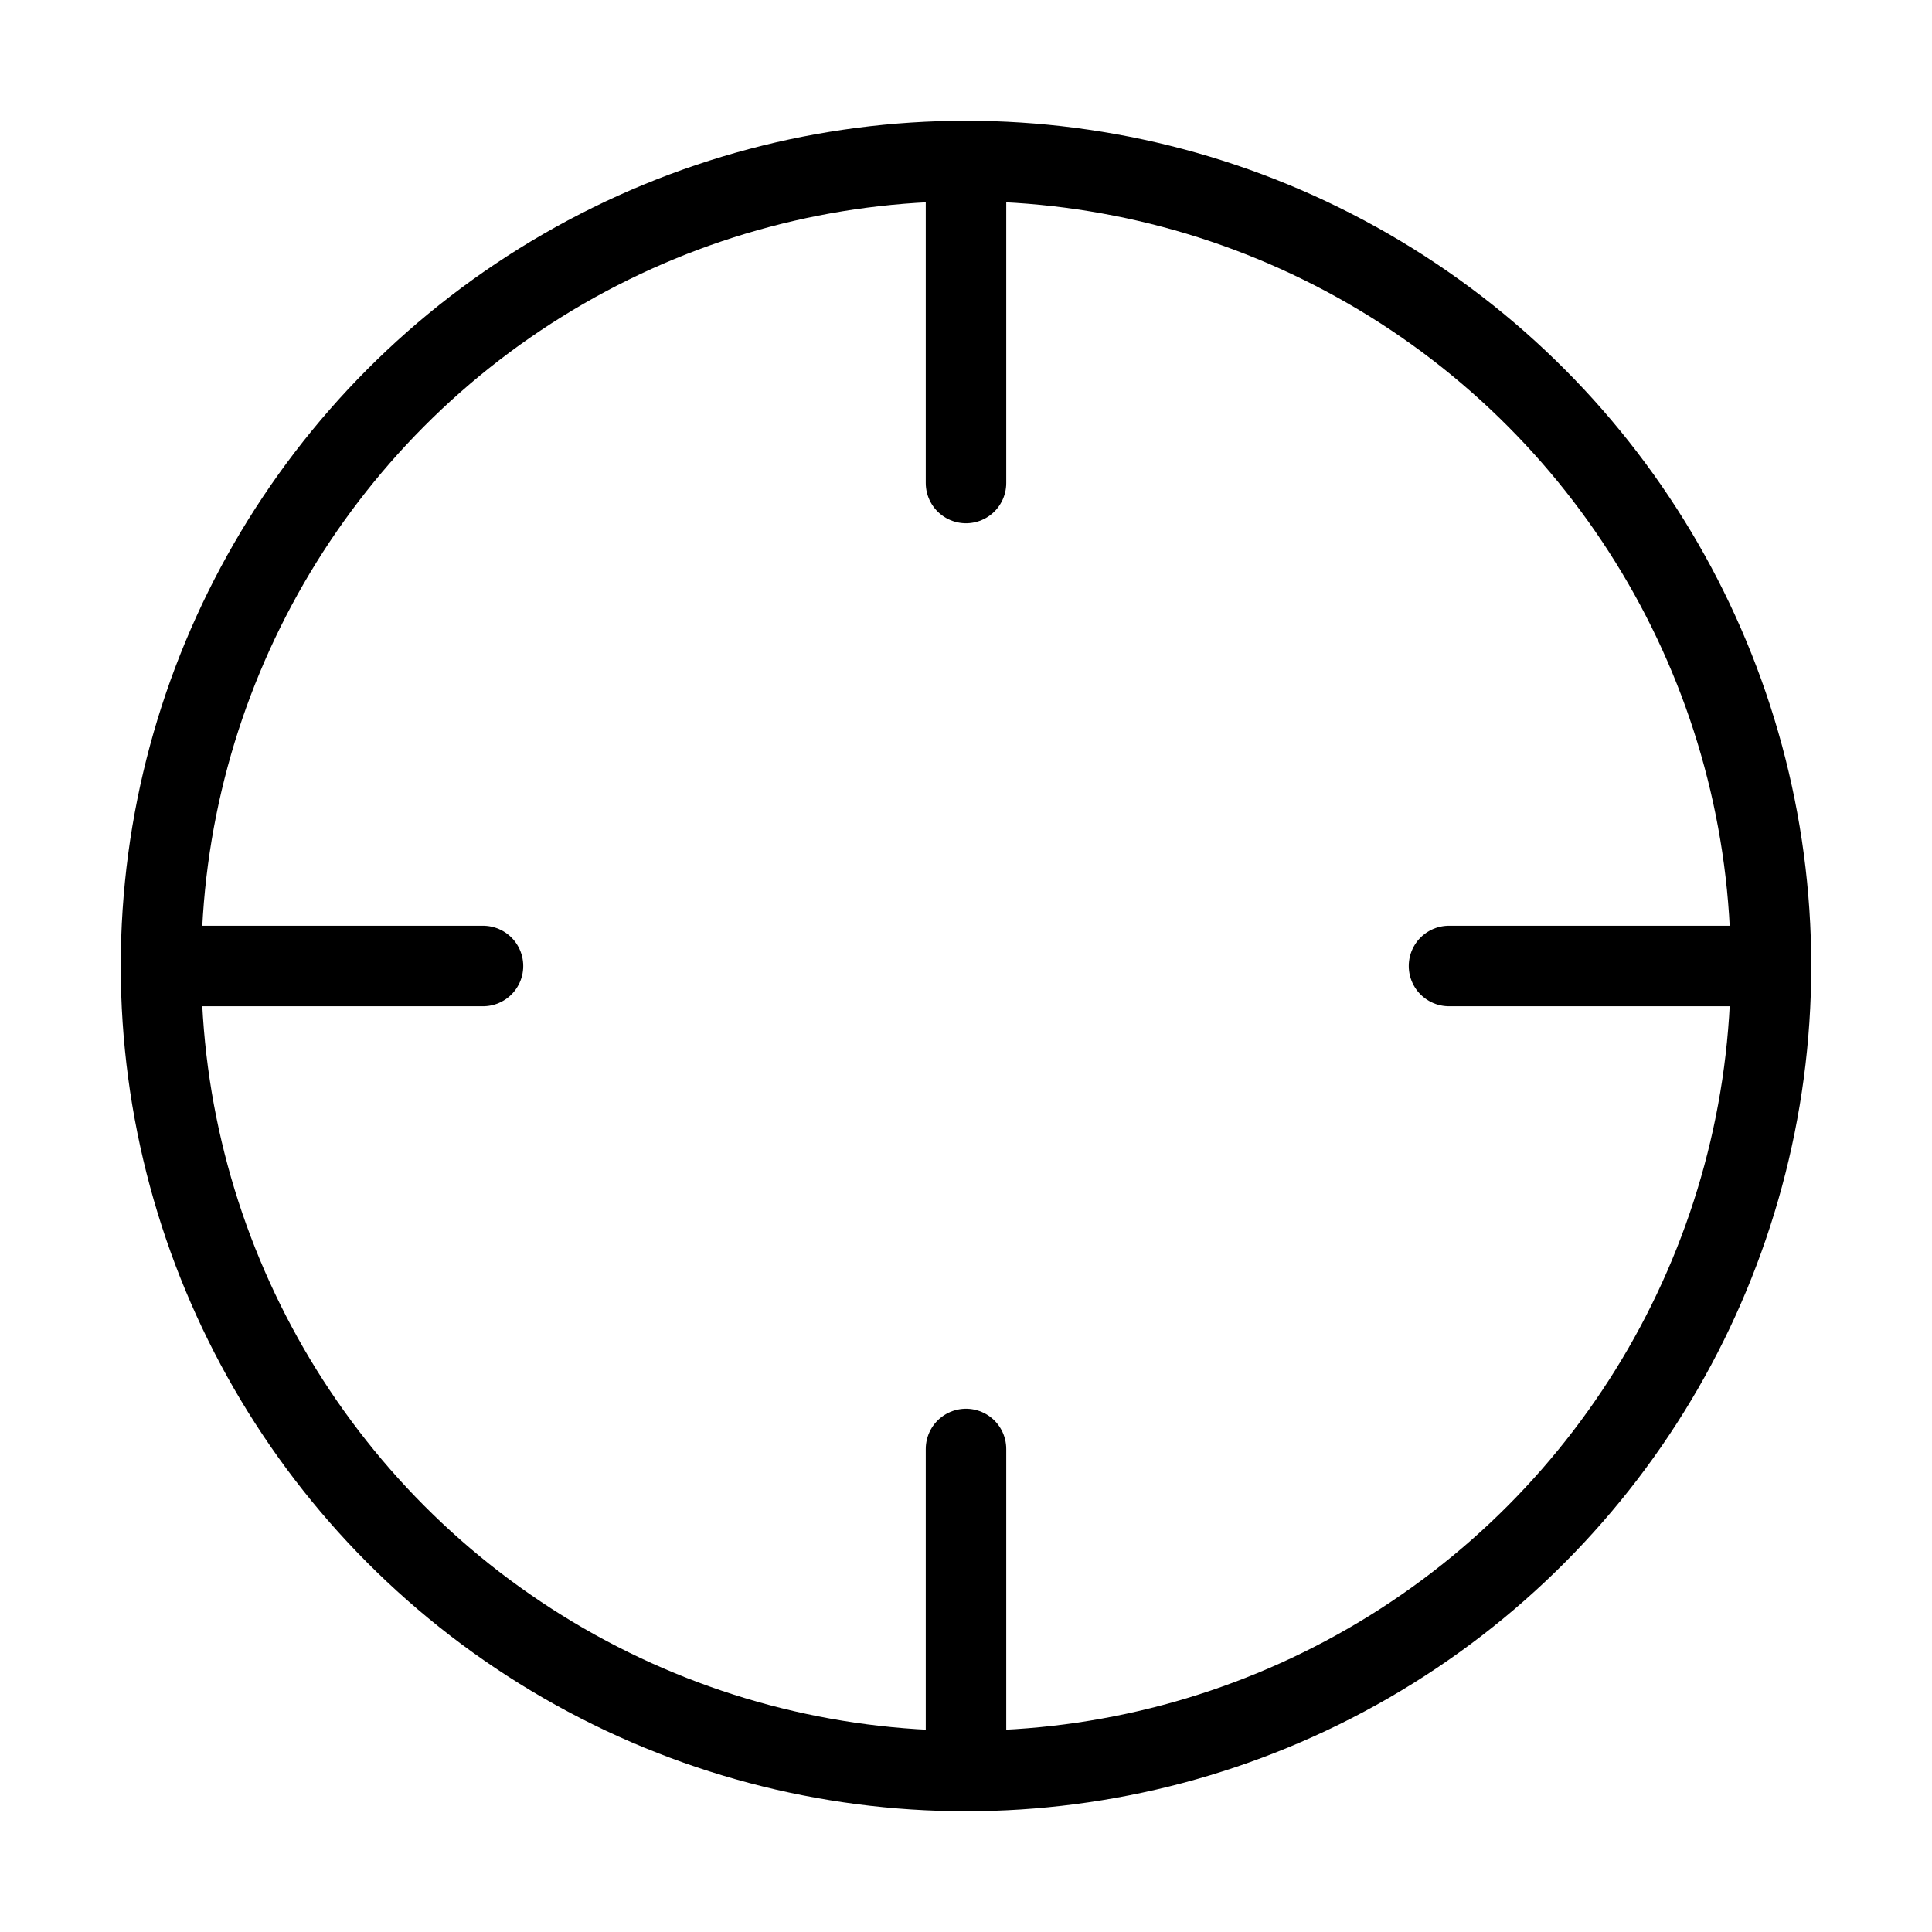 <?xml version="1.0" encoding="utf-8"?><!-- Скачано с сайта svg4.ru / Downloaded from svg4.ru -->
<svg width="800px" height="800px" viewBox="0 0 24 24" xmlns="http://www.w3.org/2000/svg" fill="none" stroke="#000000" stroke-width="1" stroke-linecap="round" stroke-linejoin="miter"><circle cx="12" cy="12" r="10"></circle><line x1="12" y1="18" x2="12" y2="22"></line><line x1="12" y1="2" x2="12" y2="6"></line><line x1="18" y1="12" x2="22" y2="12"></line><line x1="2" y1="12" x2="6" y2="12"></line></svg>